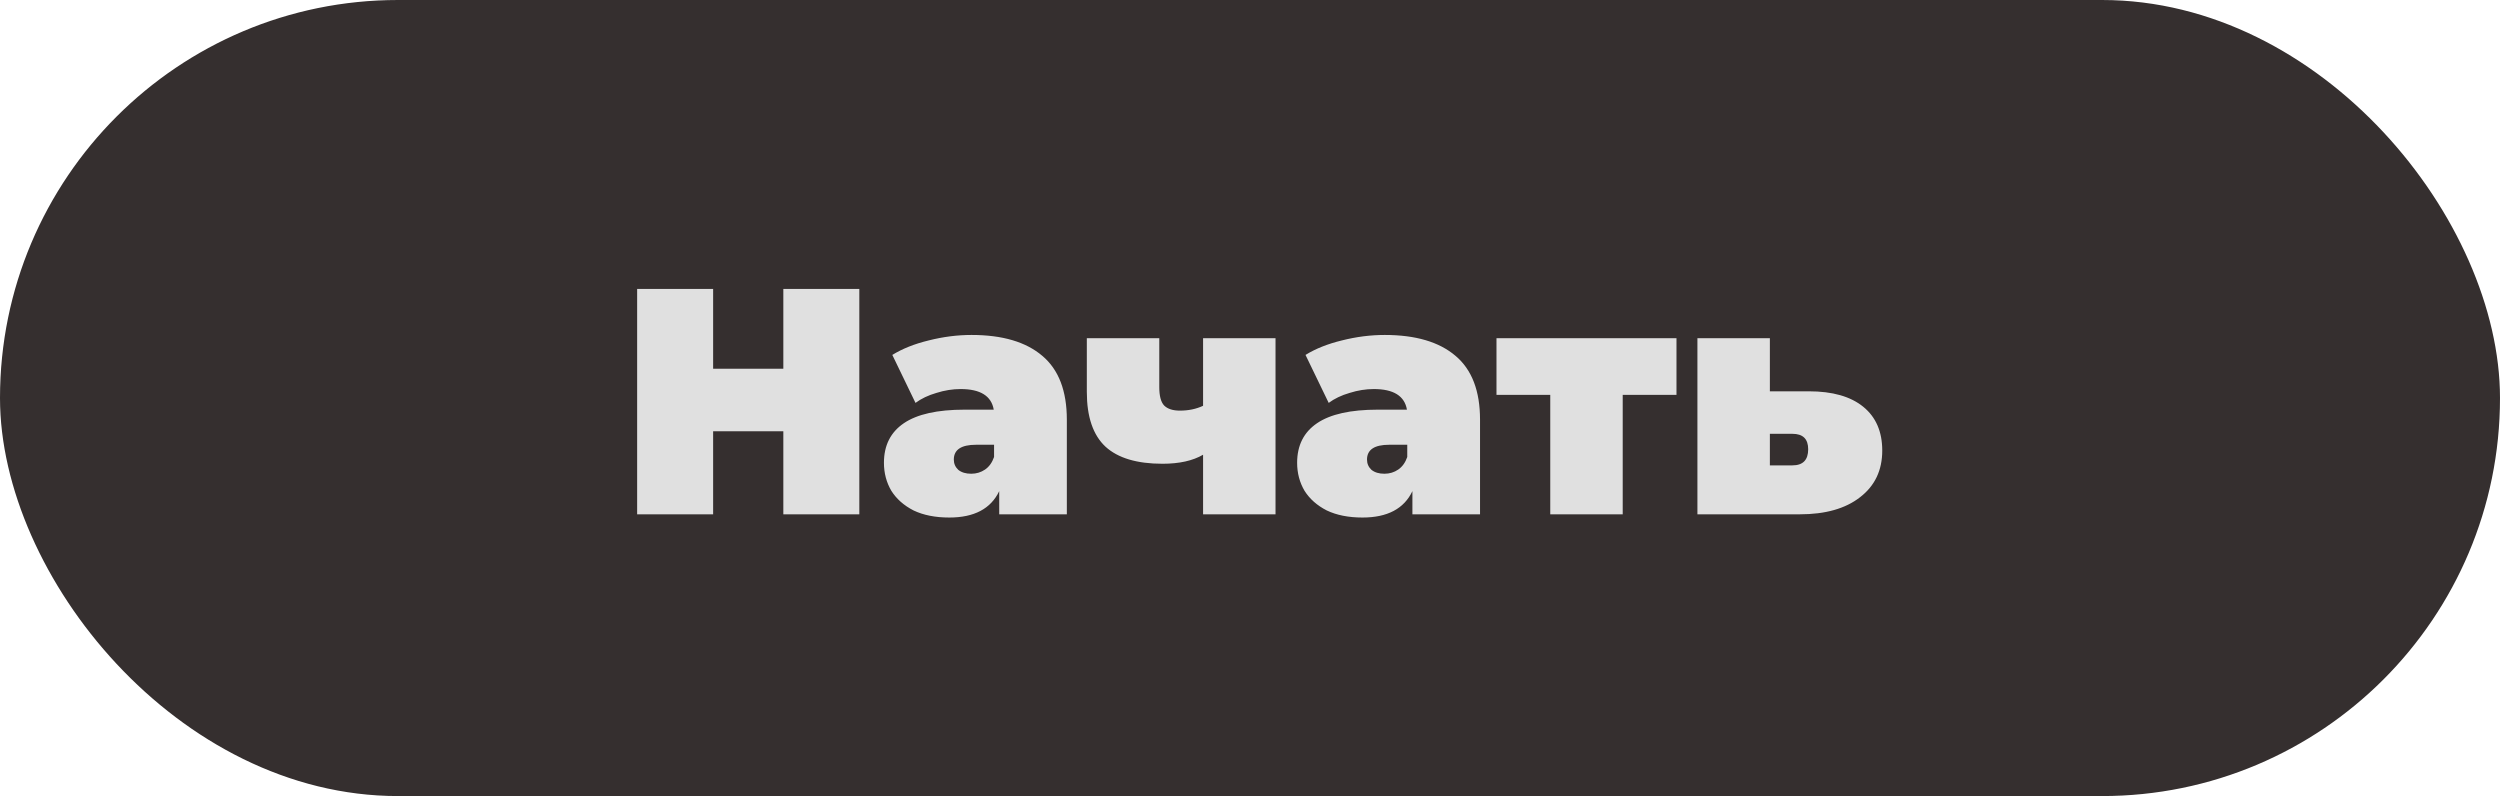 <?xml version="1.0" encoding="UTF-8"?> <svg xmlns="http://www.w3.org/2000/svg" width="559" height="178" viewBox="0 0 559 178" fill="none"> <rect width="559" height="178" rx="89" fill="#352F2F"></rect> <path d="M192.144 64.6V115H175.152V96.424H159.456V115H142.464V64.6H159.456V82.456H175.152V64.6H192.144ZM217.233 74.896C224.145 74.896 229.425 76.456 233.073 79.576C236.721 82.648 238.545 87.4 238.545 93.832V115H223.425V109.816C221.553 113.752 217.833 115.72 212.265 115.72C209.145 115.72 206.481 115.192 204.273 114.136C202.113 113.032 200.457 111.568 199.305 109.744C198.201 107.872 197.649 105.784 197.649 103.48C197.649 99.592 199.137 96.64 202.113 94.624C205.089 92.608 209.601 91.6 215.649 91.6H222.201C221.673 88.528 219.201 86.992 214.785 86.992C213.009 86.992 211.209 87.28 209.385 87.856C207.561 88.384 206.001 89.128 204.705 90.088L199.521 79.36C201.777 77.968 204.489 76.888 207.657 76.12C210.873 75.304 214.065 74.896 217.233 74.896ZM217.161 105.928C218.313 105.928 219.345 105.616 220.257 104.992C221.169 104.368 221.841 103.432 222.273 102.184V99.448H218.241C214.929 99.448 213.273 100.552 213.273 102.76C213.273 103.672 213.609 104.44 214.281 105.064C215.001 105.64 215.961 105.928 217.161 105.928ZM285.207 75.616V115H269.007V101.68C266.703 103.024 263.679 103.696 259.935 103.696C254.223 103.696 249.975 102.424 247.191 99.88C244.407 97.288 243.015 93.208 243.015 87.64V75.616H259.215V86.56C259.215 88.528 259.575 89.896 260.295 90.664C261.063 91.432 262.239 91.816 263.823 91.816C265.743 91.816 267.471 91.456 269.007 90.736V75.616H285.207ZM309.623 74.896C316.535 74.896 321.815 76.456 325.463 79.576C329.111 82.648 330.935 87.4 330.935 93.832V115H315.815V109.816C313.943 113.752 310.223 115.72 304.655 115.72C301.535 115.72 298.871 115.192 296.663 114.136C294.503 113.032 292.847 111.568 291.695 109.744C290.591 107.872 290.039 105.784 290.039 103.48C290.039 99.592 291.527 96.64 294.503 94.624C297.479 92.608 301.991 91.6 308.039 91.6H314.591C314.063 88.528 311.591 86.992 307.175 86.992C305.399 86.992 303.599 87.28 301.775 87.856C299.951 88.384 298.391 89.128 297.095 90.088L291.911 79.36C294.167 77.968 296.879 76.888 300.047 76.12C303.263 75.304 306.455 74.896 309.623 74.896ZM309.551 105.928C310.703 105.928 311.735 105.616 312.647 104.992C313.559 104.368 314.231 103.432 314.663 102.184V99.448H310.631C307.319 99.448 305.663 100.552 305.663 102.76C305.663 103.672 305.999 104.44 306.671 105.064C307.391 105.64 308.351 105.928 309.551 105.928ZM374.862 88.288H362.838V115H346.638V88.288H334.614V75.616H374.862V88.288ZM404.455 87.496C409.735 87.496 413.791 88.648 416.623 90.952C419.455 93.256 420.871 96.52 420.871 100.744C420.871 105.16 419.215 108.64 415.903 111.184C412.639 113.728 408.151 115 402.439 115H379.543V75.616H395.743V87.496H404.455ZM400.783 104.056C403.135 104.056 404.311 102.856 404.311 100.456C404.311 98.152 403.135 97 400.783 97H395.743V104.056H400.783Z" fill="#E0E0E0"></path> </svg> 
